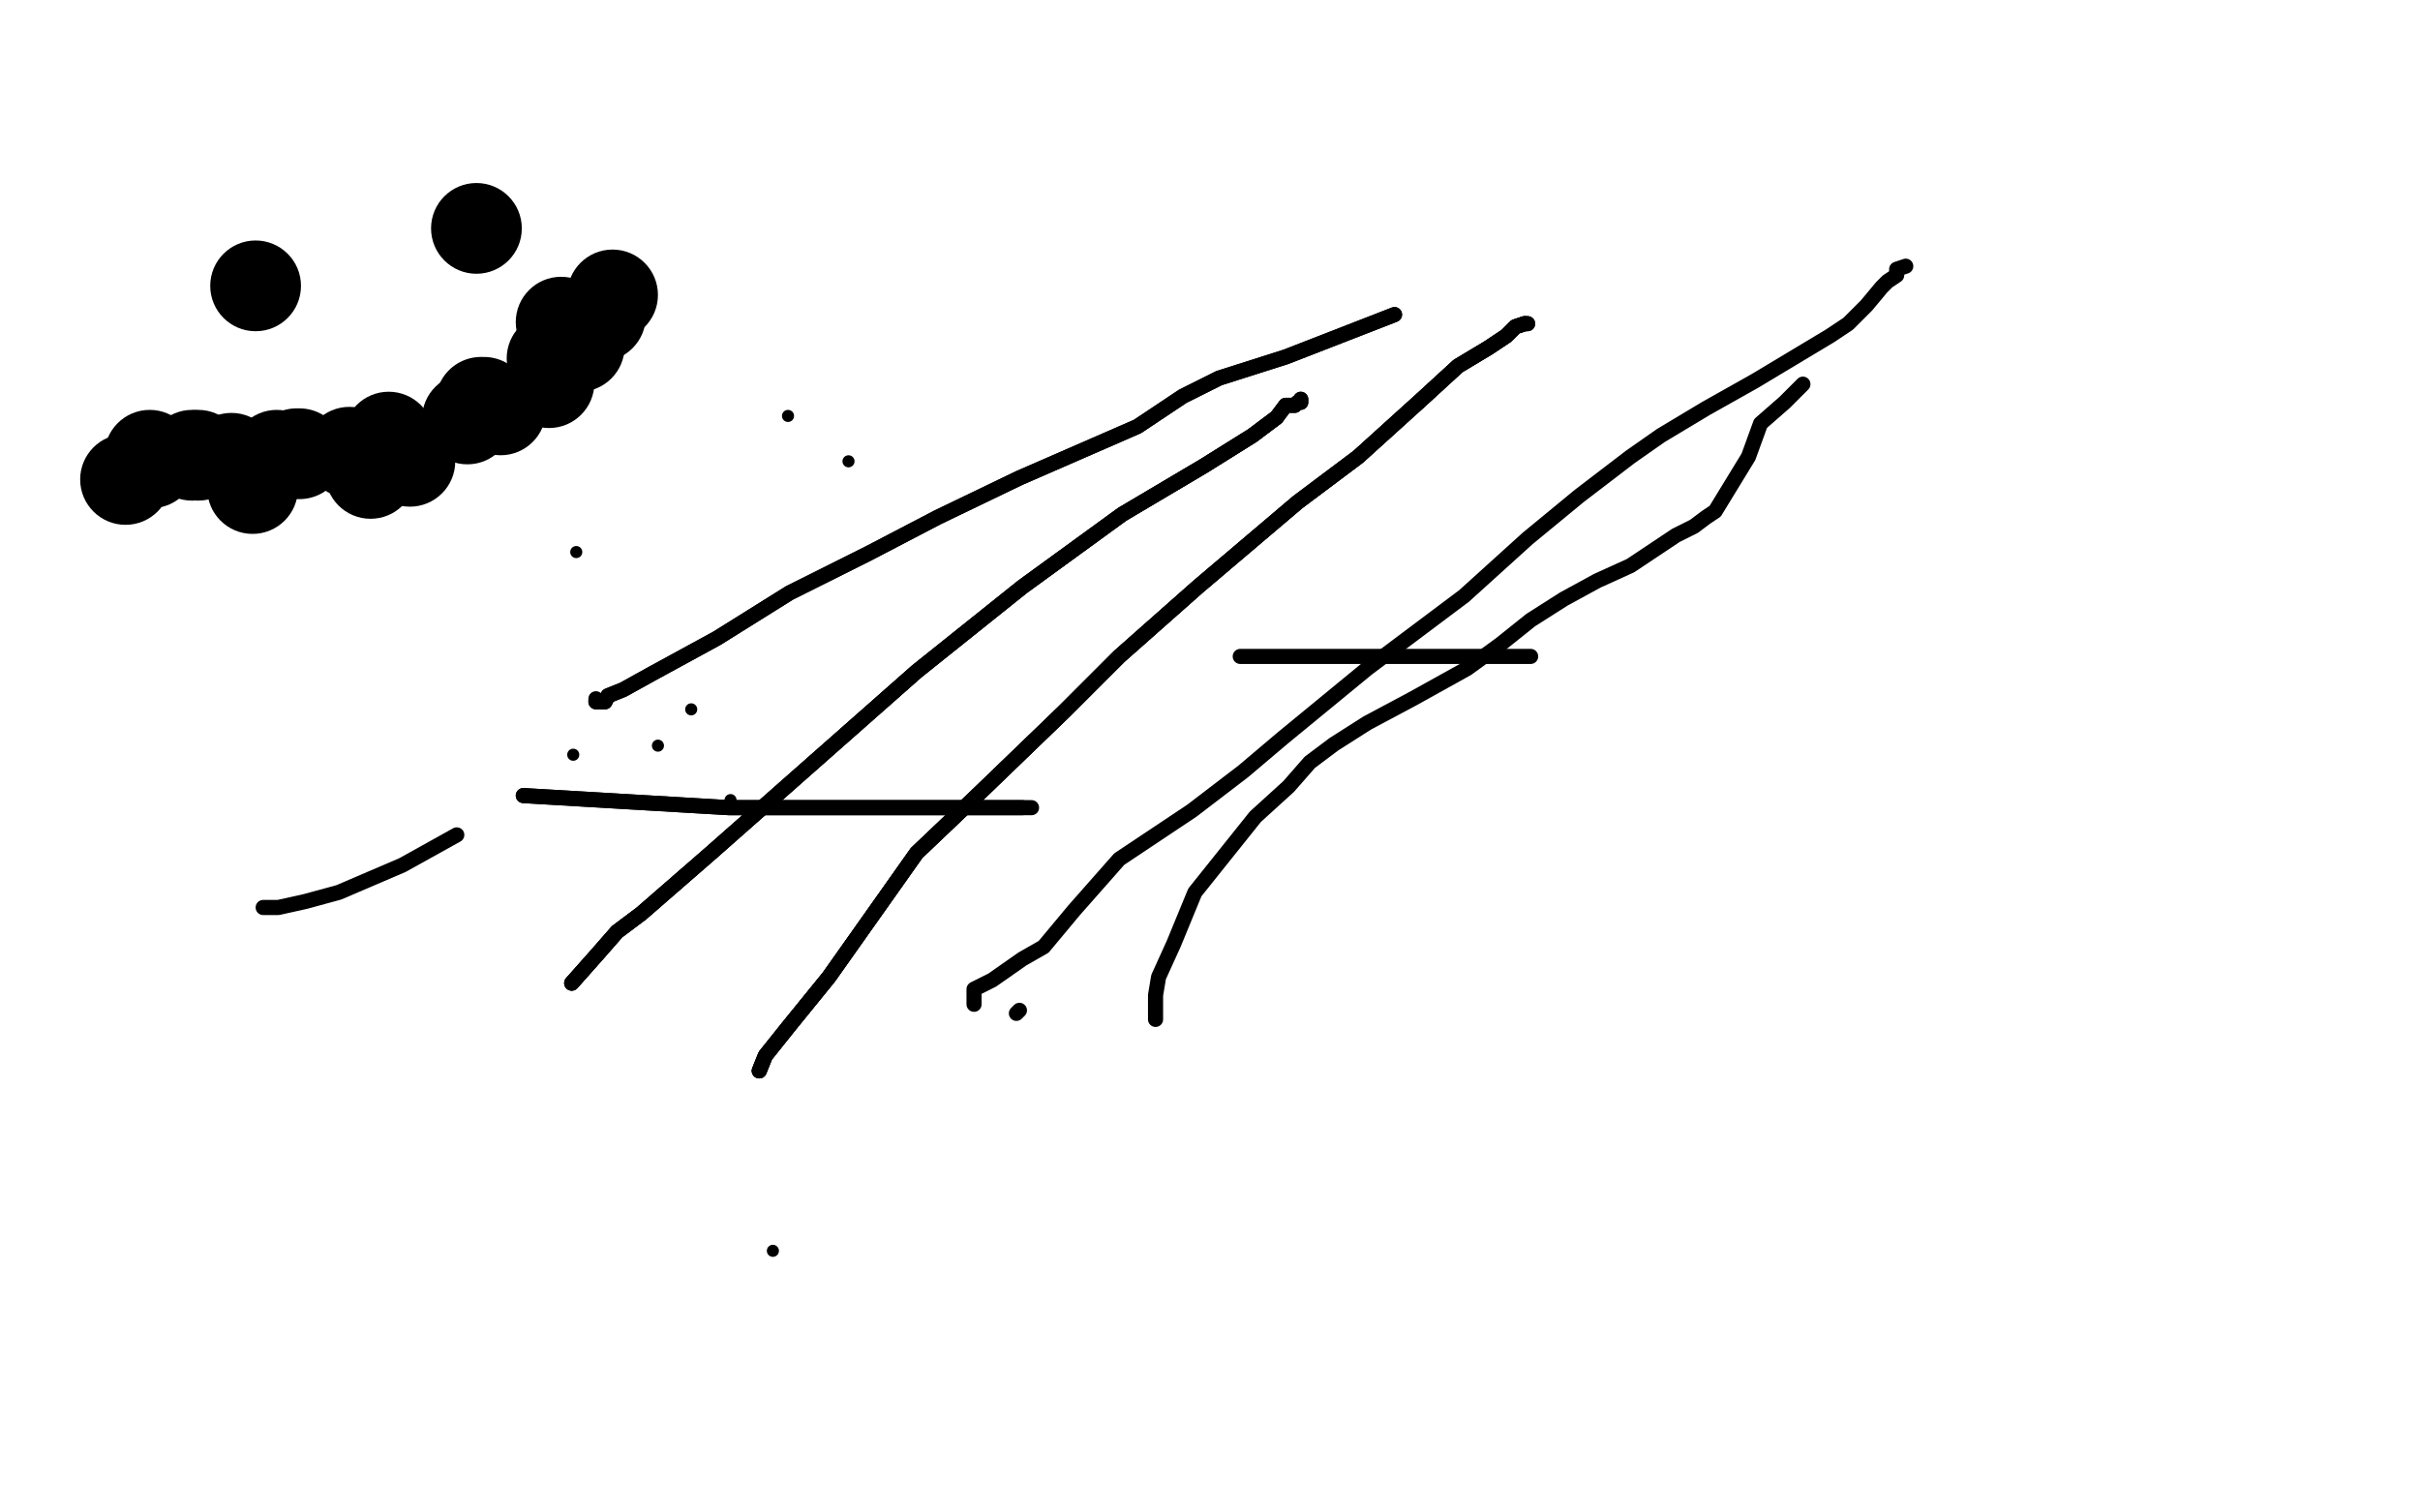 <?xml version="1.0" standalone="no"?>
<!DOCTYPE svg PUBLIC "-//W3C//DTD SVG 1.1//EN"
"http://www.w3.org/Graphics/SVG/1.1/DTD/svg11.dtd">

<svg width="800" height="500" version="1.1" xmlns="http://www.w3.org/2000/svg" xmlns:xlink="http://www.w3.org/1999/xlink" style="stroke-antialiasing: false"><desc>This SVG has been created on https://colorillo.com/</desc><rect x='0' y='0' width='800' height='500' style='fill: rgb(255,255,255); stroke-width:0' /><circle cx="189.5" cy="249.5" r="2" style="fill: #black; stroke-antialiasing: false; stroke-antialias: 0; opacity: 1.0"/>
<polyline points="173,263 241,267 256,267 266,267 286,267 301,267 319,267 330,267 335,267 338,267" style="fill: none; stroke: #black; stroke-width: 5; stroke-linejoin: round; stroke-linecap: round; stroke-antialiasing: false; stroke-antialias: 0; opacity: 1.0"/>
<polyline points="173,263 241,267 256,267 266,267 286,267 301,267 319,267 330,267 335,267 338,267 340,267 341,267" style="fill: none; stroke: #black; stroke-width: 5; stroke-linejoin: round; stroke-linecap: round; stroke-antialiasing: false; stroke-antialias: 0; opacity: 1.0"/>
<polyline points="87,300 92,300 101,298 112,295 133,286 151,276" style="fill: none; stroke: #black; stroke-width: 5; stroke-linejoin: round; stroke-linecap: round; stroke-antialiasing: false; stroke-antialias: 0; opacity: 1.0"/>
<circle cx="241.5" cy="264.5" r="2" style="fill: #black; stroke-antialiasing: false; stroke-antialias: 0; opacity: 1.0"/>
<polyline points="189,325 197,316 204,308 212,302 235,282 269,252 303,222 338,194 371,170 398,154 414,144 422,138" style="fill: none; stroke: #black; stroke-width: 5; stroke-linejoin: round; stroke-linecap: round; stroke-antialiasing: false; stroke-antialias: 0; opacity: 1.0"/>
<polyline points="189,325 197,316 204,308 212,302 235,282 269,252 303,222 338,194 371,170 398,154 414,144 422,138 425,134 428,134 429,133 430,133 430,132" style="fill: none; stroke: #black; stroke-width: 5; stroke-linejoin: round; stroke-linecap: round; stroke-antialiasing: false; stroke-antialias: 0; opacity: 1.0"/>
<polyline points="189,325 197,316 204,308 212,302 235,282 269,252 303,222 338,194 371,170 398,154 414,144 422,138 425,134 428,134 429,133 430,133 430,132" style="fill: none; stroke: #black; stroke-width: 5; stroke-linejoin: round; stroke-linecap: round; stroke-antialiasing: false; stroke-antialias: 0; opacity: 1.0"/>
<polyline points="251,354 253,349 261,339 274,323 303,282 324,262 352,235 370,217 396,194 429,166 449,151 470,132 482,121 492,115 498,111 501,108 504,107" style="fill: none; stroke: #black; stroke-width: 5; stroke-linejoin: round; stroke-linecap: round; stroke-antialiasing: false; stroke-antialias: 0; opacity: 1.0"/>
<polyline points="251,354 253,349 261,339 274,323 303,282 324,262 352,235 370,217 396,194 429,166 449,151 470,132 482,121 492,115 498,111 501,108 504,107 505,107" style="fill: none; stroke: #black; stroke-width: 5; stroke-linejoin: round; stroke-linecap: round; stroke-antialiasing: false; stroke-antialias: 0; opacity: 1.0"/>
<polyline points="251,354 253,349 261,339 274,323 303,282 324,262 352,235 370,217 396,194 429,166 449,151 470,132 482,121 492,115 498,111 501,108 504,107 505,107" style="fill: none; stroke: #black; stroke-width: 5; stroke-linejoin: round; stroke-linecap: round; stroke-antialiasing: false; stroke-antialias: 0; opacity: 1.0"/>
<circle cx="255.5" cy="413.5" r="2" style="fill: #black; stroke-antialiasing: false; stroke-antialias: 0; opacity: 1.0"/>
<polyline points="337,334 336,335" style="fill: none; stroke: #black; stroke-width: 5; stroke-linejoin: round; stroke-linecap: round; stroke-antialiasing: false; stroke-antialias: 0; opacity: 1.0"/>
<polyline points="322,332 322,330 322,327 328,324 338,317 345,313 355,301 370,284 394,268 411,255 424,244 452,221 484,197 505,178 522,164 539,151 549,144 564,135 580,126 605,111 611,107 614,104 617,101 622,95 624,93 627,91 627,89 630,88" style="fill: none; stroke: #black; stroke-width: 5; stroke-linejoin: round; stroke-linecap: round; stroke-antialiasing: false; stroke-antialias: 0; opacity: 1.0"/>
<polyline points="382,337 382,335 382,329 383,323 388,312 395,295 415,270 426,260 433,252 441,246 452,239 467,231 485,221 496,213 506,205 517,198 528,192 539,187 554,177 560,174 564,171 567,169 578,151 582,140 590,133 596,127" style="fill: none; stroke: #black; stroke-width: 5; stroke-linejoin: round; stroke-linecap: round; stroke-antialiasing: false; stroke-antialias: 0; opacity: 1.0"/>
<polyline points="506,217 448,217 410,217" style="fill: none; stroke: #black; stroke-width: 5; stroke-linejoin: round; stroke-linecap: round; stroke-antialiasing: false; stroke-antialias: 0; opacity: 1.0"/>
<circle cx="190.5" cy="182.5" r="2" style="fill: #black; stroke-antialiasing: false; stroke-antialias: 0; opacity: 1.0"/>
<circle cx="260.5" cy="137.5" r="2" style="fill: #black; stroke-antialiasing: false; stroke-antialias: 0; opacity: 1.0"/>
<circle cx="280.5" cy="152.5" r="2" style="fill: #black; stroke-antialiasing: false; stroke-antialias: 0; opacity: 1.0"/>
<circle cx="217.5" cy="246.5" r="2" style="fill: #black; stroke-antialiasing: false; stroke-antialias: 0; opacity: 1.0"/>
<circle cx="228.5" cy="234.5" r="2" style="fill: #black; stroke-antialiasing: false; stroke-antialias: 0; opacity: 1.0"/>
<polyline points="461,104 425,118 403,125 391,131 376,141 337,158 310,171 287,183 261,196 237,211 215,223 206,228 201,230 200,232 198,232 197,232" style="fill: none; stroke: #black; stroke-width: 5; stroke-linejoin: round; stroke-linecap: round; stroke-antialiasing: false; stroke-antialias: 0; opacity: 1.0"/>
<polyline points="461,104 425,118 403,125 391,131 376,141 337,158 310,171 287,183 261,196 237,211 215,223 206,228 201,230 200,232 198,232 197,232 197,231" style="fill: none; stroke: #black; stroke-width: 5; stroke-linejoin: round; stroke-linecap: round; stroke-antialiasing: false; stroke-antialias: 0; opacity: 1.0"/>
<circle cx="157.5" cy="75.5" r="15" style="fill: #black; stroke-antialiasing: false; stroke-antialias: 0; opacity: 1.0"/>
<circle cx="84.5" cy="94.5" r="15" style="fill: #black; stroke-antialiasing: false; stroke-antialias: 0; opacity: 1.0"/>
<circle cx="182.5" cy="118.5" r="15" style="fill: #black; stroke-antialiasing: false; stroke-antialias: 0; opacity: 1.0"/>
<circle cx="41.5" cy="158.5" r="15" style="fill: #black; stroke-antialiasing: false; stroke-antialias: 0; opacity: 1.0"/>
<circle cx="83.5" cy="161.5" r="15" style="fill: #black; stroke-antialiasing: false; stroke-antialias: 0; opacity: 1.0"/>
<circle cx="122.5" cy="156.5" r="15" style="fill: #black; stroke-antialiasing: false; stroke-antialias: 0; opacity: 1.0"/>
<circle cx="135.5" cy="152.5" r="15" style="fill: #black; stroke-antialiasing: false; stroke-antialias: 0; opacity: 1.0"/>
<circle cx="154.5" cy="138.5" r="15" style="fill: #black; stroke-antialiasing: false; stroke-antialias: 0; opacity: 1.0"/>
<circle cx="165.5" cy="135.5" r="15" style="fill: #black; stroke-antialiasing: false; stroke-antialias: 0; opacity: 1.0"/>
<circle cx="181.5" cy="126.5" r="15" style="fill: #black; stroke-antialiasing: false; stroke-antialias: 0; opacity: 1.0"/>
<circle cx="191.5" cy="114.5" r="15" style="fill: #black; stroke-antialiasing: false; stroke-antialias: 0; opacity: 1.0"/>
<circle cx="198.5" cy="104.5" r="15" style="fill: #black; stroke-antialiasing: false; stroke-antialias: 0; opacity: 1.0"/>
<circle cx="202.5" cy="97.5" r="15" style="fill: #black; stroke-antialiasing: false; stroke-antialias: 0; opacity: 1.0"/>
<circle cx="185.5" cy="106.5" r="15" style="fill: #black; stroke-antialiasing: false; stroke-antialias: 0; opacity: 1.0"/>
<polyline points="160,133 159,133" style="fill: none; stroke: #black; stroke-width: 30; stroke-linejoin: round; stroke-linecap: round; stroke-antialiasing: false; stroke-antialias: 0; opacity: 1.0"/>
<circle cx="128.5" cy="144.5" r="15" style="fill: #black; stroke-antialiasing: false; stroke-antialias: 0; opacity: 1.0"/>
<circle cx="115.5" cy="149.5" r="15" style="fill: #black; stroke-antialiasing: false; stroke-antialias: 0; opacity: 1.0"/>
<polyline points="99,150 98,150" style="fill: none; stroke: #black; stroke-width: 30; stroke-linejoin: round; stroke-linecap: round; stroke-antialiasing: false; stroke-antialias: 0; opacity: 1.0"/>
<circle cx="91.5" cy="150.5" r="15" style="fill: #black; stroke-antialiasing: false; stroke-antialias: 0; opacity: 1.0"/>
<circle cx="76.5" cy="151.5" r="15" style="fill: #black; stroke-antialiasing: false; stroke-antialias: 0; opacity: 1.0"/>
<polyline points="50,153 49,153" style="fill: none; stroke: #black; stroke-width: 30; stroke-linejoin: round; stroke-linecap: round; stroke-antialiasing: false; stroke-antialias: 0; opacity: 1.0"/>
<circle cx="49.5" cy="150.5" r="15" style="fill: #black; stroke-antialiasing: false; stroke-antialias: 0; opacity: 1.0"/>
<circle cx="65.5" cy="150.5" r="15" style="fill: #black; stroke-antialiasing: false; stroke-antialias: 0; opacity: 1.0"/>
<circle cx="63.5" cy="150.5" r="15" style="fill: #black; stroke-antialiasing: false; stroke-antialias: 0; opacity: 1.0"/>
</svg>
